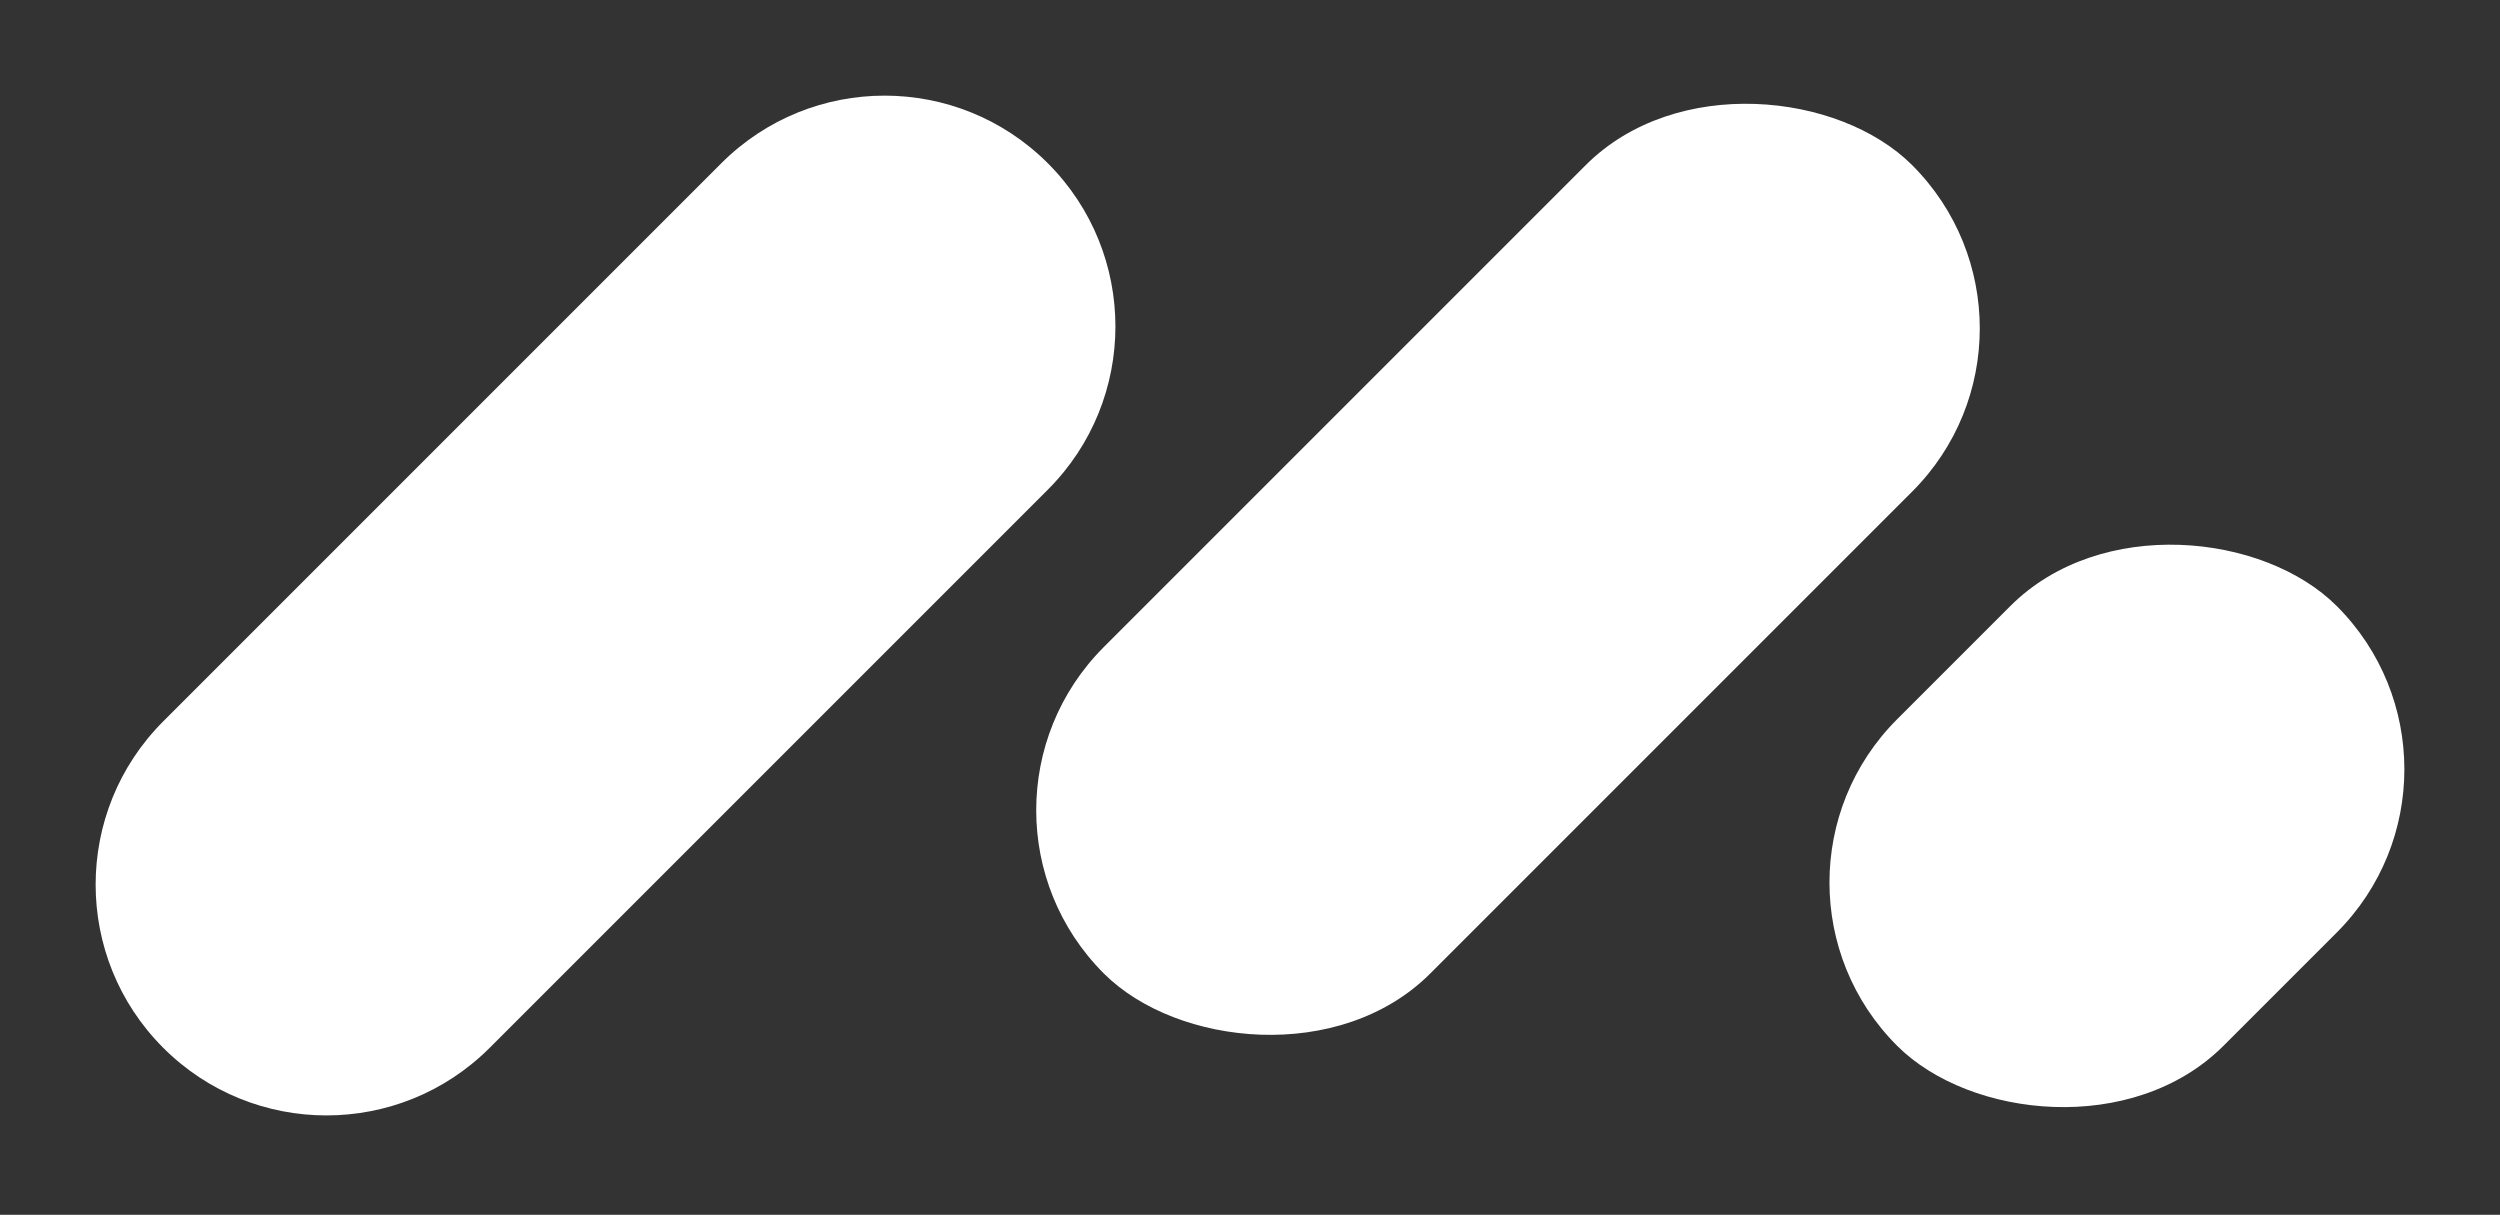 <svg xmlns="http://www.w3.org/2000/svg" width="142" height="69" fill="none"><rect width="100%" height="100%" fill="#333333" stroke="none"/><path fill="#fff" d="M59.516 9.272c5.12 5.12 5.12 13.422 0 18.542L27.814 59.516c-5.12 5.12-13.422 5.12-18.542 0-5.12-5.12-5.12-13.423 0-18.543l31.7-31.701c5.121-5.12 13.423-5.12 18.544 0Z"/><rect width="64.931" height="26.224" x="53.426" y="46.022" fill="#fff" rx="13.112" transform="rotate(-45 53.426 46.022)"/><rect width="35.319" height="26.223" x="98.483" y="50.127" fill="#fff" rx="13.112" transform="rotate(-45 98.483 50.127)"/></svg>